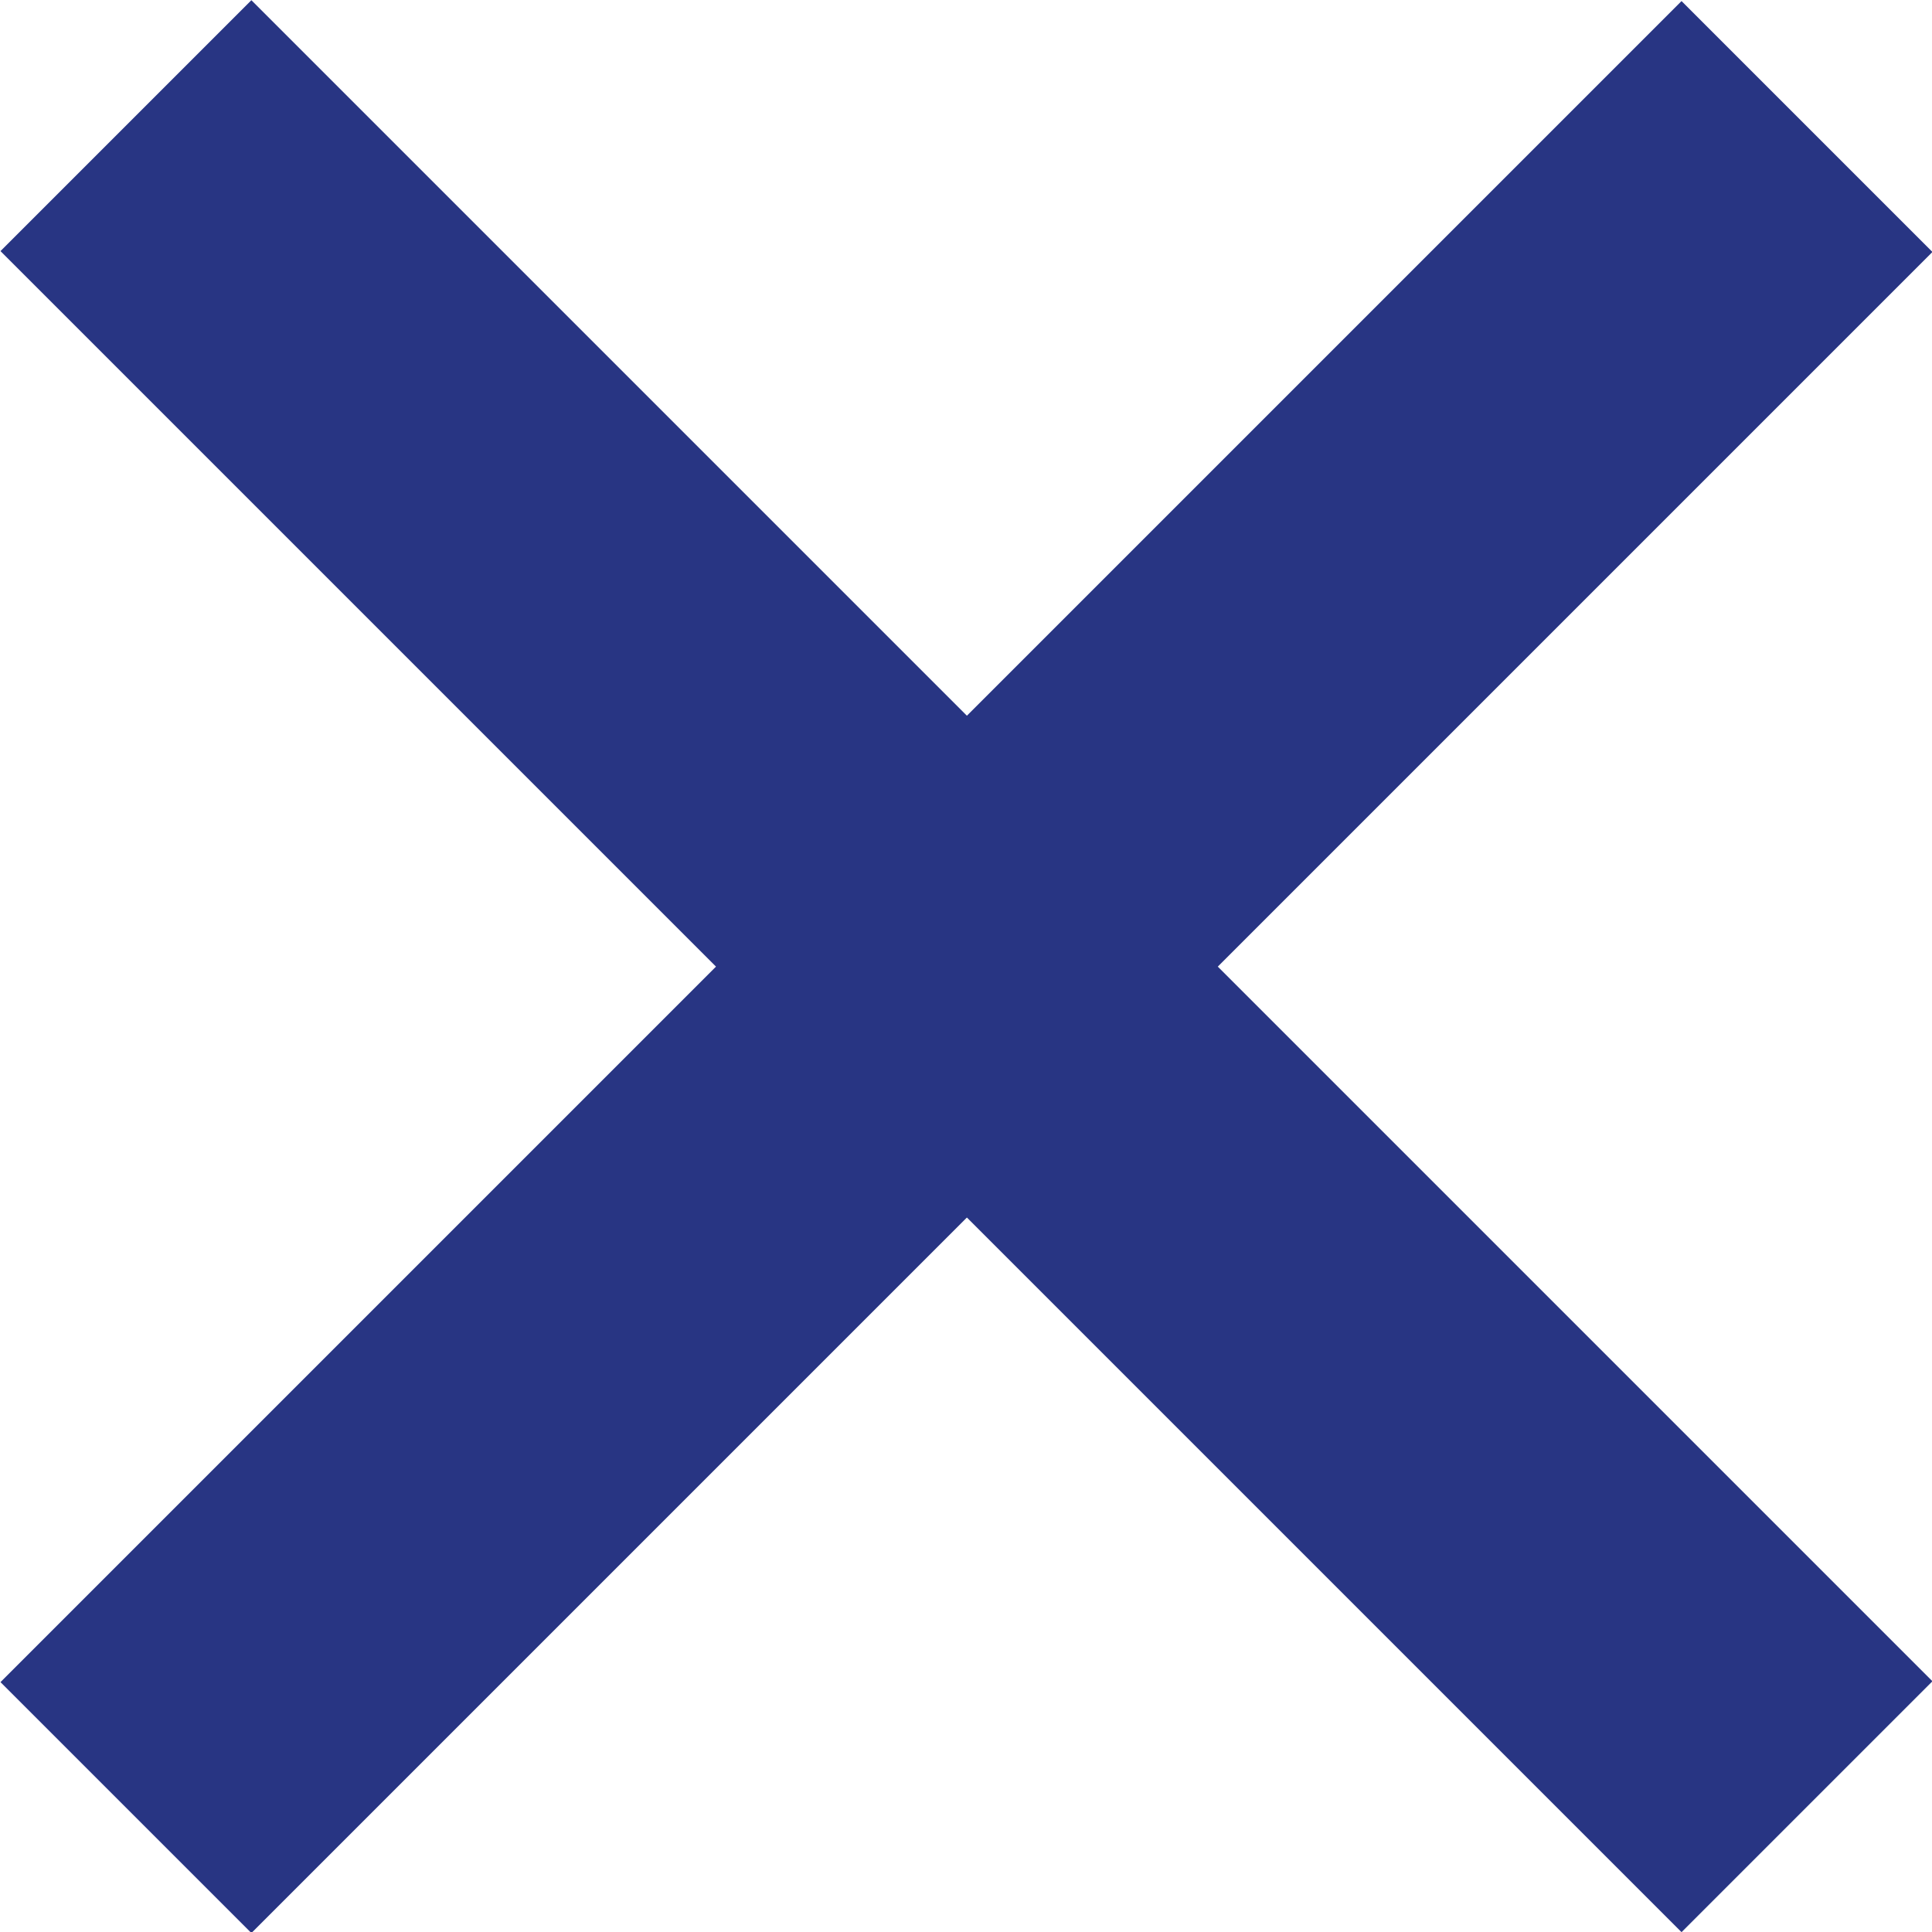 <svg xmlns="http://www.w3.org/2000/svg" viewBox="0 0 15.79 15.79"><defs><style>.cls-1{fill:#283583;}</style></defs><g id="Layer_2" data-name="Layer 2"><g id="Layer_1-2" data-name="Layer 1"><rect class="cls-1" x="-1.82" y="6.45" width="19.43" height="2.9" transform="translate(-3.27 7.9) rotate(-45)"/><rect class="cls-1" x="6.45" y="-1.82" width="2.9" height="19.43" transform="translate(-3.27 7.9) rotate(-45)"/></g></g></svg>